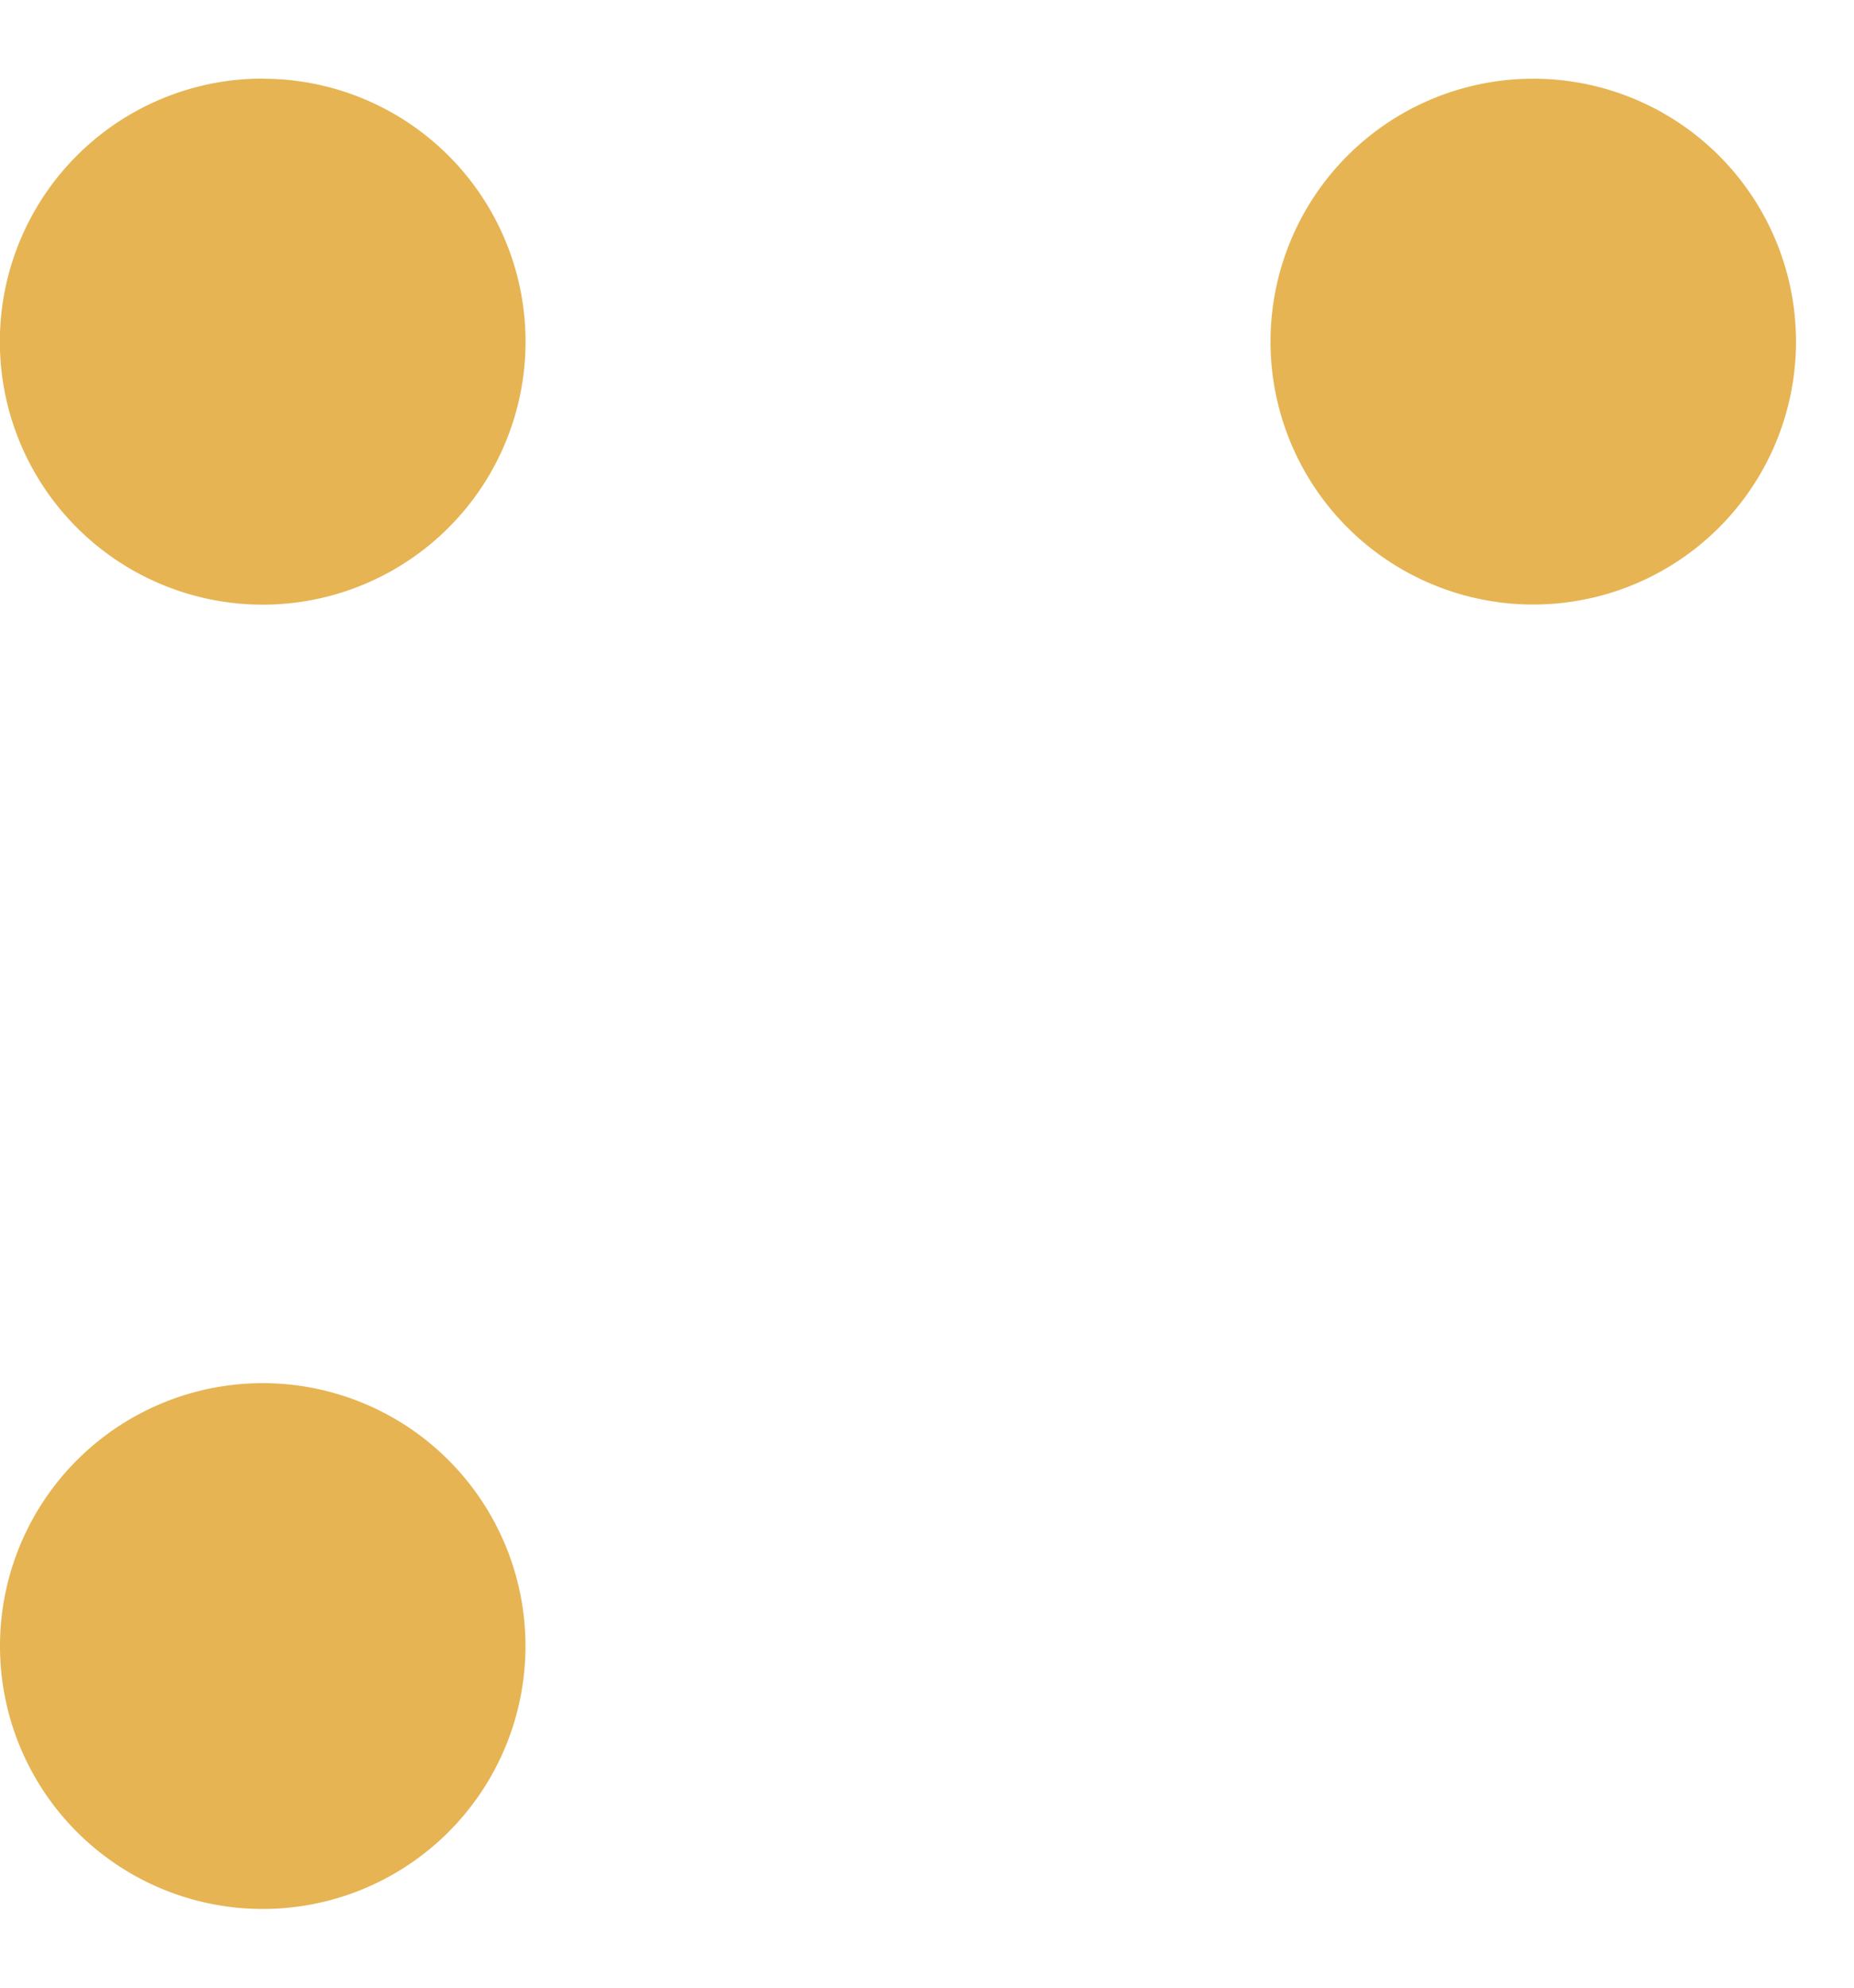 <svg xmlns="http://www.w3.org/2000/svg" width="14" height="15"><path fill="#e6b453" d="M1.984 10.438a1.984 1.984 0 110 3.968 1.984 1.984 0 010-3.968zM1.984.594a1.984 1.984 0 110 3.969 1.984 1.984 0 010-3.97zM11.578.594a1.984 1.984 0 110 3.968 1.984 1.984 0 010-3.968z"/></svg>